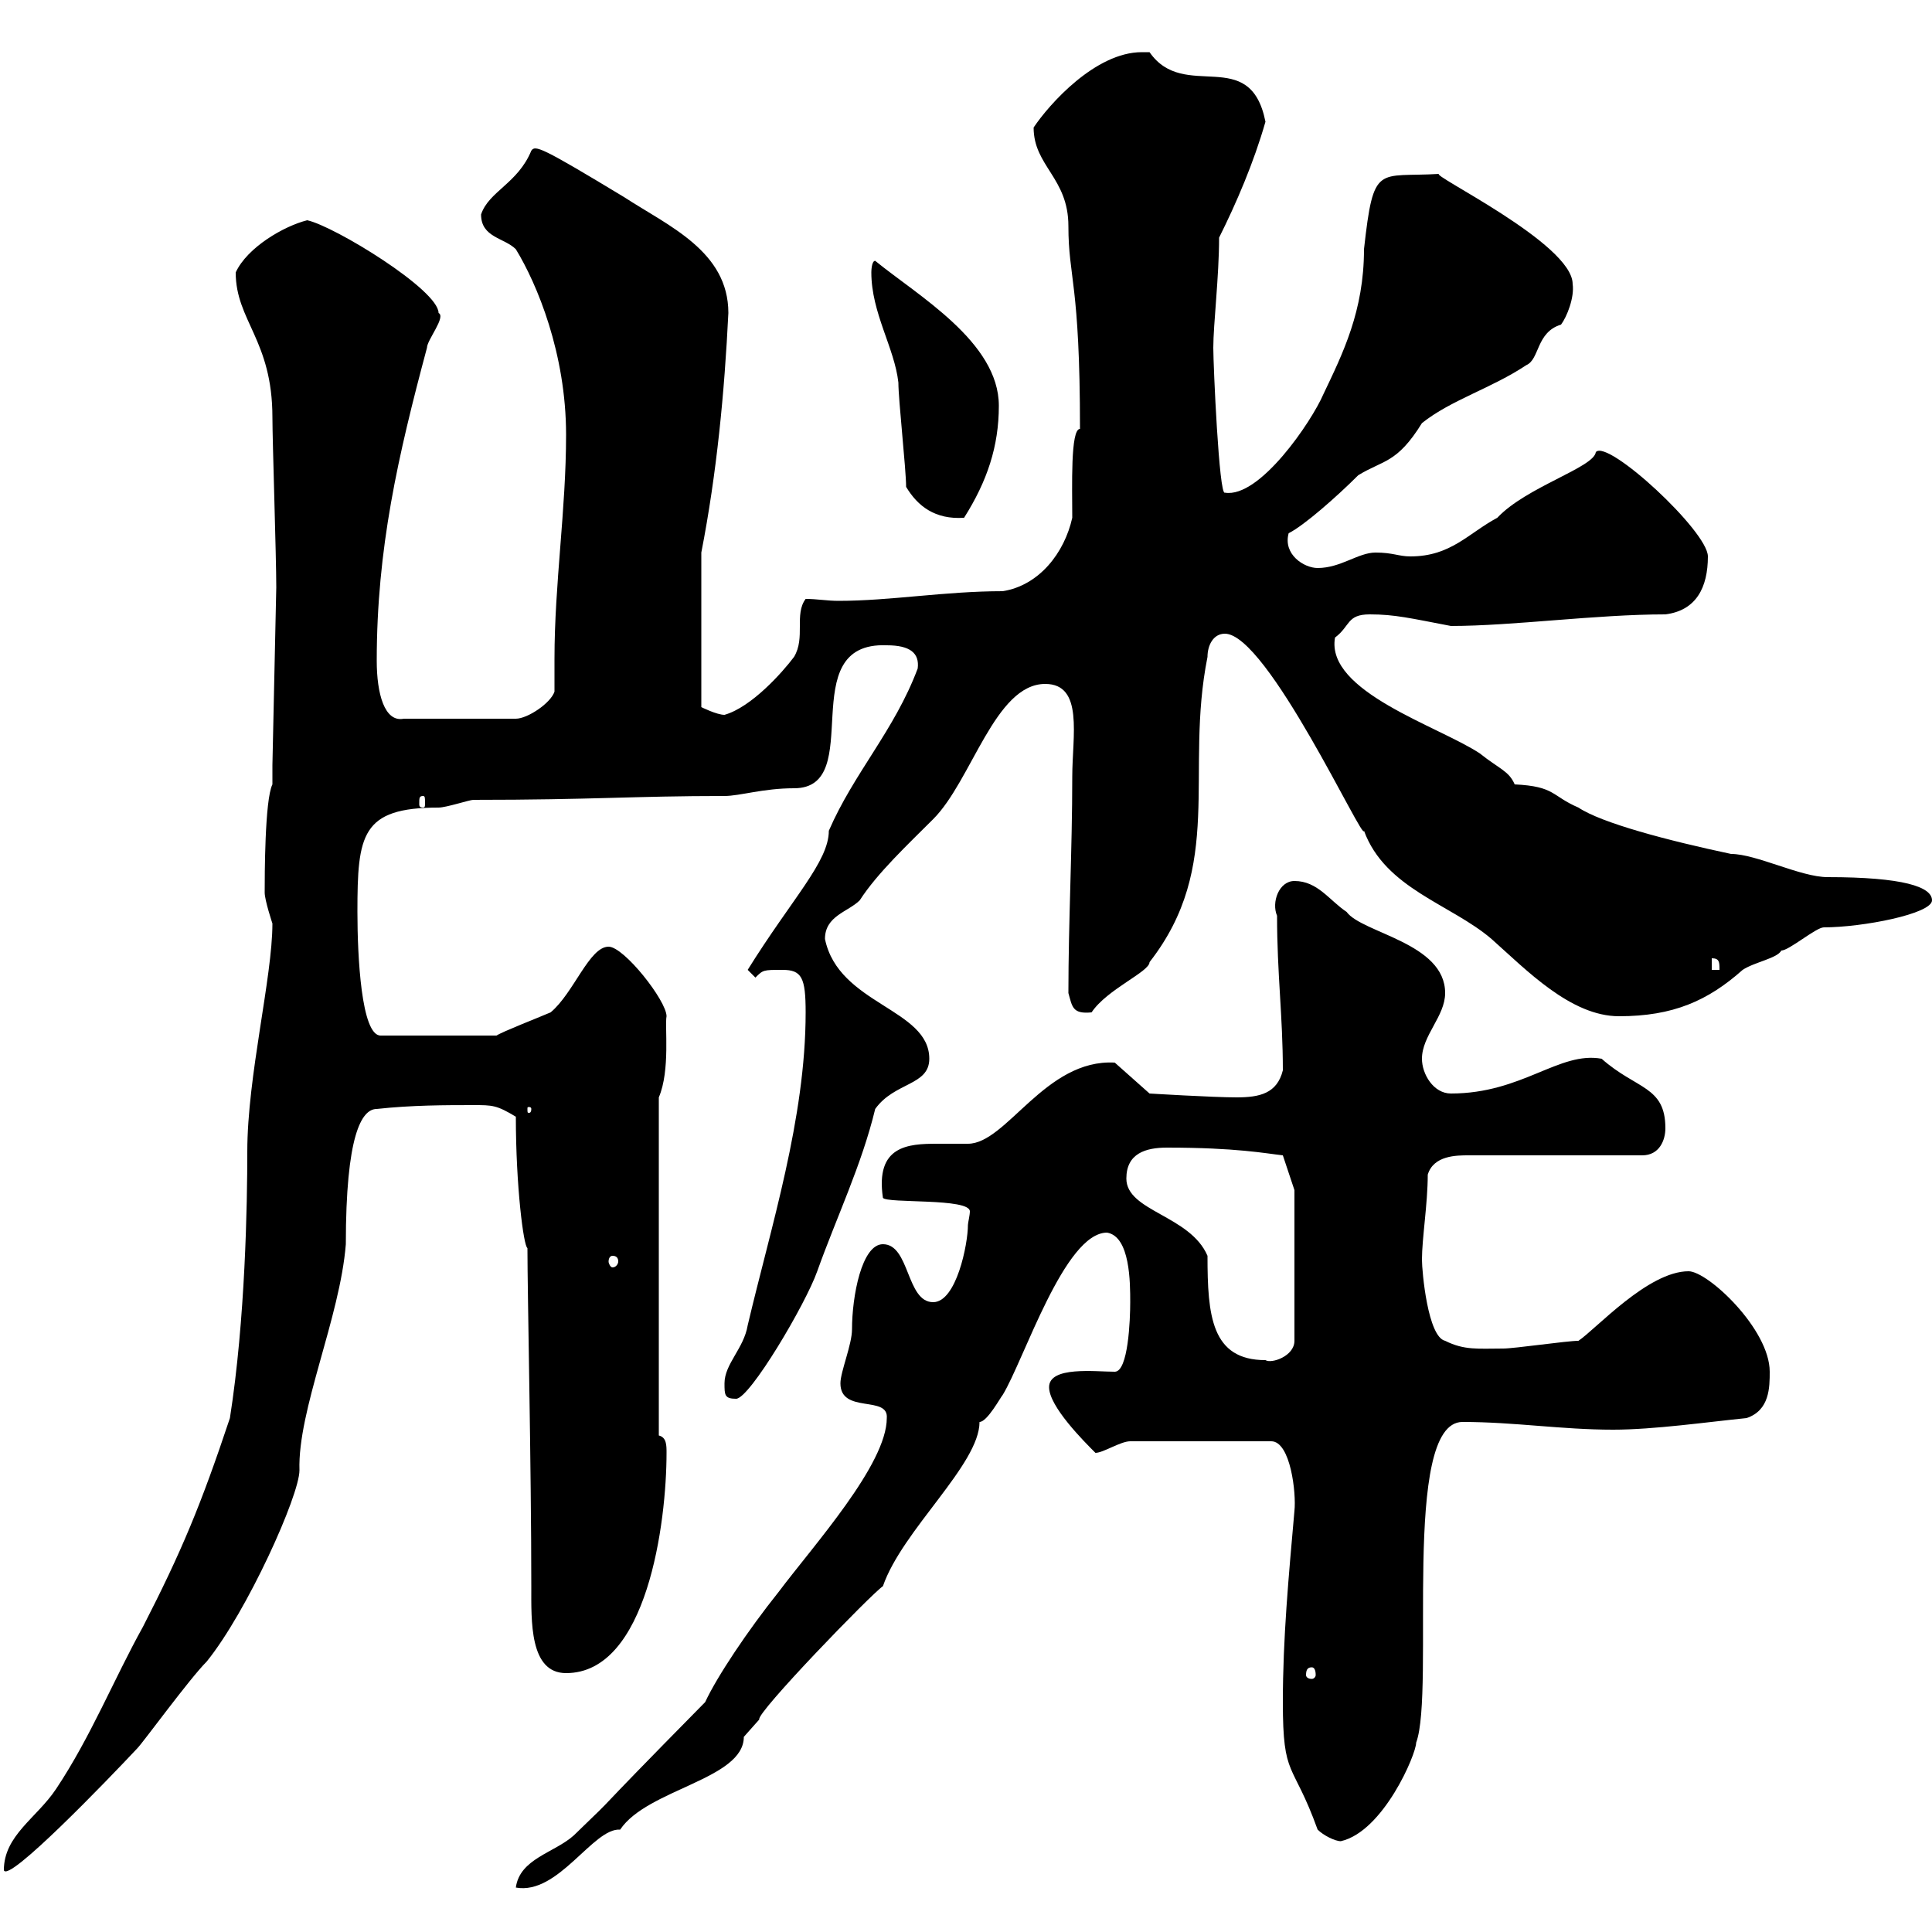 <svg xmlns="http://www.w3.org/2000/svg" xmlns:xlink="http://www.w3.org/1999/xlink" width="300" height="300"><path d="M137.70 220.20C137.70 227.40 126.30 240 120.90 247.20C116.10 253.20 111.30 260.40 109.50 264.30C88.80 285.30 97.80 276.60 89.10 285C86.10 287.70 80.70 288.60 80.10 293.10C86.70 294.30 92.10 283.80 96.30 284.10C100.50 277.80 115.50 276.30 115.50 269.70C115.50 269.70 117.90 267 117.90 267C117.30 266.10 135.30 247.50 137.10 246.30C140.10 237.60 152.10 227.40 152.10 220.80C153.30 220.80 155.40 216.90 155.70 216.60C159 211.20 165.30 191.40 171.90 191.40C175.50 192 175.50 199.20 175.50 202.20C175.50 204.90 175.20 213 173.10 213C170.10 213 162.90 212.10 162.90 215.40C162.90 218.40 168.30 223.80 170.10 225.60C171.30 225.60 174 223.80 175.50 223.80L197.40 223.80C200.40 223.80 201.30 231.90 201 234.60C200.10 244.80 199.20 254.40 199.20 264.30C199.20 276.30 200.70 273.30 204.60 284.10C205.50 285 207.30 285.90 208.20 285.90C214.80 284.40 219.90 272.40 219.90 270.60C222.90 262.50 217.50 220.80 227.10 220.80C235.20 220.80 242.40 222 250.50 222C256.80 222 265.20 220.80 271.20 220.20C274.80 219 274.80 215.40 274.80 213C274.80 206.40 265.20 197.40 262.20 197.40C255.90 197.40 247.80 206.40 245.10 208.20C243.30 208.20 235.20 209.40 233.40 209.40C229.50 209.40 227.40 209.70 224.40 208.20C221.70 207.60 220.80 197.40 220.80 195.60C220.80 192.30 221.70 186.90 221.70 182.40C222.60 179.40 226.20 179.40 228 179.40L255 179.40C257.70 179.40 258.60 177 258.60 175.20C258.60 168.60 254.10 169.20 248.70 164.40C242.10 163.20 236.40 169.80 225.30 169.80C222.60 169.80 220.80 166.80 220.80 164.40C220.80 160.80 224.40 157.80 224.40 154.20C224.40 146.40 211.50 144.90 209.10 141.60C206.40 139.80 204.60 136.80 201 136.80C198.60 136.80 197.40 140.10 198.30 142.20C198.30 151.20 199.20 157.80 199.20 166.20C198.30 169.80 195.60 170.40 192 170.40C188.40 170.40 178.50 169.80 178.50 169.80L173.10 165C162.30 164.40 156.30 177.60 150.30 177.60C149.10 177.60 147.30 177.60 145.50 177.60C141 177.60 135.90 177.90 137.10 186C137.70 186.90 150.60 186 150.60 188.10C150.60 188.70 150.30 189.90 150.30 190.20C150.30 193.20 148.50 202.20 144.90 202.20C140.70 202.20 141.30 193.20 137.10 193.20C133.80 193.20 132.30 201.30 132.30 206.40C132.30 208.80 130.50 213 130.50 214.80C130.50 219.60 138 216.60 137.70 220.20ZM35.70 220.20C31.20 233.70 28.20 240.90 22.20 252.60C17.70 260.70 14.10 269.70 8.70 277.80C5.70 282.30 0.60 285 0.60 290.40C1.20 292.50 16.80 276.30 21.30 271.50C22.20 270.60 29.40 260.70 32.10 258C38.40 250.20 46.50 232.20 46.50 228.30C46.20 219 52.80 204.60 53.70 193.20C53.70 176.40 56.10 172.20 58.50 172.20C63.90 171.60 69.30 171.60 73.50 171.60C76.50 171.60 77.10 171.60 80.10 173.40C80.10 184.20 81.30 193.50 81.90 193.80C81.90 200.70 82.50 228 82.50 246.30C82.50 251.70 82.20 259.80 87.90 259.80C100.50 259.80 103.50 236.40 103.50 225.60C103.50 224.40 103.50 223.20 102.30 222.90L102.30 170.40C104.10 166.20 103.20 159.30 103.50 157.80C103.50 155.40 96.90 147 94.50 147C91.50 147 89.10 154.20 85.50 157.20C83.40 158.10 78 160.20 77.10 160.80L59.10 160.80C56.10 160.80 55.50 148.50 55.50 141.60C55.50 129.60 56.10 125.40 68.10 125.40C69.30 125.40 72.90 124.20 73.50 124.20C92.10 124.20 98.40 123.60 112.50 123.60C114.90 123.60 118.50 122.40 123.30 122.40C134.70 122.40 123 99.60 137.70 100.20C141.30 100.20 142.80 101.40 142.50 103.80C138.90 113.40 132.60 120 128.70 129C128.70 133.80 123 139.50 116.10 150.60C116.10 150.60 117.30 151.80 117.30 151.80C118.50 150.60 118.50 150.60 121.50 150.60C124.50 150.60 125.10 151.80 125.10 157.20C125.10 173.70 119.70 190.50 116.10 205.80C115.50 209.40 112.50 211.80 112.50 214.80C112.50 216.60 112.50 217.20 114.30 217.20C116.40 217.20 125.10 202.50 126.90 197.40C129.90 189 133.80 180.90 135.90 172.20C138.90 168 144.30 168.60 144.30 164.40C144.30 156.60 130.20 156 128.10 145.80C128.10 142.20 131.70 141.60 133.50 139.80C136.20 135.60 141 131.10 144.90 127.20C150.90 121.20 154.50 106.20 162.30 106.20C168.30 106.20 166.50 114.30 166.50 120.60C166.50 132 165.90 143.10 165.90 154.20C166.50 156.30 166.50 157.50 169.50 157.20C171.90 153.60 178.50 150.90 178.50 149.40C190.20 134.40 183.90 120 187.50 102C187.50 100.20 188.40 98.40 190.20 98.40C196.80 98.40 211.80 131.10 211.80 129C215.10 138 225.30 140.40 231.60 145.80C237 150.60 243.90 157.80 251.40 157.80C259.80 157.80 265.20 155.40 270.60 150.60C272.40 149.40 276 148.80 276.60 147.60C277.80 147.60 282 144 283.20 144C289.20 144 300 141.90 300 139.80C300 137.70 295.50 136.20 283.80 136.20C279.60 136.20 272.70 132.60 268.80 132.60C258.90 130.50 248.70 127.80 245.10 125.40C240.90 123.60 241.50 122.10 235.20 121.80C234.30 119.70 232.80 119.40 229.80 117C223.50 112.80 205.80 107.40 207.30 99C209.70 97.20 209.10 95.40 212.70 95.40C216.60 95.40 219 96 225.30 97.20C234.90 97.20 247.80 95.40 258.60 95.40C263.40 94.80 265.20 91.20 265.20 86.40C265.20 82.50 249.60 68.10 247.80 70.20C247.50 72.60 237 75.60 232.50 80.40C228 82.80 225.30 86.40 219 86.40C217.20 86.40 216.30 85.80 213.60 85.80C210.90 85.80 208.20 88.20 204.60 88.20C202.50 88.20 199.20 86.10 200.10 82.80C202.50 81.60 207.60 77.10 210.90 73.80C214.80 71.40 216.90 72 220.80 65.70C225.30 62.10 231.60 60.30 237 56.70C239.10 55.80 238.50 51.60 242.40 50.40C243.30 49.20 244.50 46.20 244.20 44.10C244.20 37.80 221.70 27 223.50 27C213.90 27.60 213.30 25.20 211.80 38.70C211.80 48.30 208.50 54.90 205.50 61.20C203.70 65.40 195.60 77.40 190.20 76.50C189.30 77.10 188.40 56.70 188.40 54C188.40 50.40 189.30 42.90 189.30 36.90C192 31.50 194.70 25.20 196.50 18.90C194.10 6.90 183.90 15.90 178.50 8.10C177.90 8.10 177.60 8.10 177.30 8.10C170.10 8.10 162.90 16.20 160.50 19.80C160.50 25.80 165.90 27.60 165.90 35.10C165.90 43.20 167.70 43.80 167.70 66.60C166.20 66.60 166.50 75.60 166.50 80.40C165.30 85.80 161.40 90.90 155.70 91.80C146.70 91.80 138.30 93.30 130.20 93.30C128.40 93.30 126.90 93 125.10 93C123.30 95.40 125.10 99 123.30 102C121.50 104.40 116.70 109.80 112.50 111C111.30 111 108.90 109.80 108.90 109.80L108.90 85.80C111.30 73.50 112.50 60.90 113.10 48.60C113.10 39 103.80 35.10 96.90 30.60C84 22.80 83.10 22.50 82.50 23.40C80.40 28.50 75.90 29.70 74.70 33.30C74.70 36.90 78.30 36.90 80.10 38.70C83.40 44.10 87.90 54.90 87.90 67.50C87.90 79.20 86.10 90.60 86.10 102.30C86.10 104.10 86.10 105.60 86.10 107.40C85.50 109.20 81.90 111.60 80.10 111.60L62.70 111.60C59.70 112.20 58.50 107.70 58.50 102.60C58.50 85.20 61.80 70.80 66.30 54C66.30 52.80 69.30 49.20 68.10 48.60C68.10 45 51.90 35.10 47.70 34.20C44.10 35.10 38.40 38.40 36.60 42.30C36.60 49.80 42.30 52.80 42.30 64.80C42.30 68.40 42.90 86.40 42.90 91.20L42.30 118.80L42.30 121.80C41.10 124.20 41.10 136.20 41.10 138.60C41.10 139.80 42.30 143.40 42.30 143.40C42.30 151.80 38.40 167.10 38.40 178.80C38.40 186.90 38.10 204.90 35.70 220.20ZM203.70 258.90C204 258.90 204.30 259.20 204.30 260.10C204.30 260.40 204 260.70 203.70 260.70C203.10 260.70 202.80 260.40 202.80 260.10C202.80 259.20 203.10 258.90 203.70 258.90ZM187.50 195C184.80 188.70 174.90 188.10 174.90 183C174.90 179.10 177.90 178.20 181.20 178.20C192 178.20 196.50 179.10 199.20 179.40L201 184.80L201 208.20C201 210.60 197.40 211.80 196.50 211.20C188.10 211.20 187.50 204.30 187.50 195ZM95.10 195C95.70 195 96 195.30 96 195.90C96 196.20 95.70 196.80 95.10 196.80C94.80 196.80 94.50 196.20 94.50 195.90C94.50 195.30 94.80 195 95.10 195ZM82.50 172.20C82.50 172.80 82.20 172.80 82.20 172.80C81.90 172.80 81.90 172.80 81.90 172.20C81.90 171.90 81.90 171.90 82.20 171.90C82.20 171.90 82.50 171.90 82.50 172.20ZM265.80 148.80C267 148.80 267 149.40 267 150.60L265.80 150.60ZM65.70 123.60C66 123.60 66 123.90 66 124.80C66 125.10 66 125.40 65.70 125.40C65.10 125.40 65.10 125.10 65.10 124.80C65.10 123.90 65.10 123.60 65.70 123.60ZM140.70 75.60C142.50 78.60 145.20 80.70 149.70 80.40C153.30 74.70 155.10 69.30 155.10 63C155.10 53.10 142.50 45.90 135.90 40.50C135.30 40.50 135.30 42.30 135.30 42.30C135.30 48.60 138.90 54 139.50 59.40C139.50 62.10 140.70 72.90 140.70 75.60Z"/></svg>